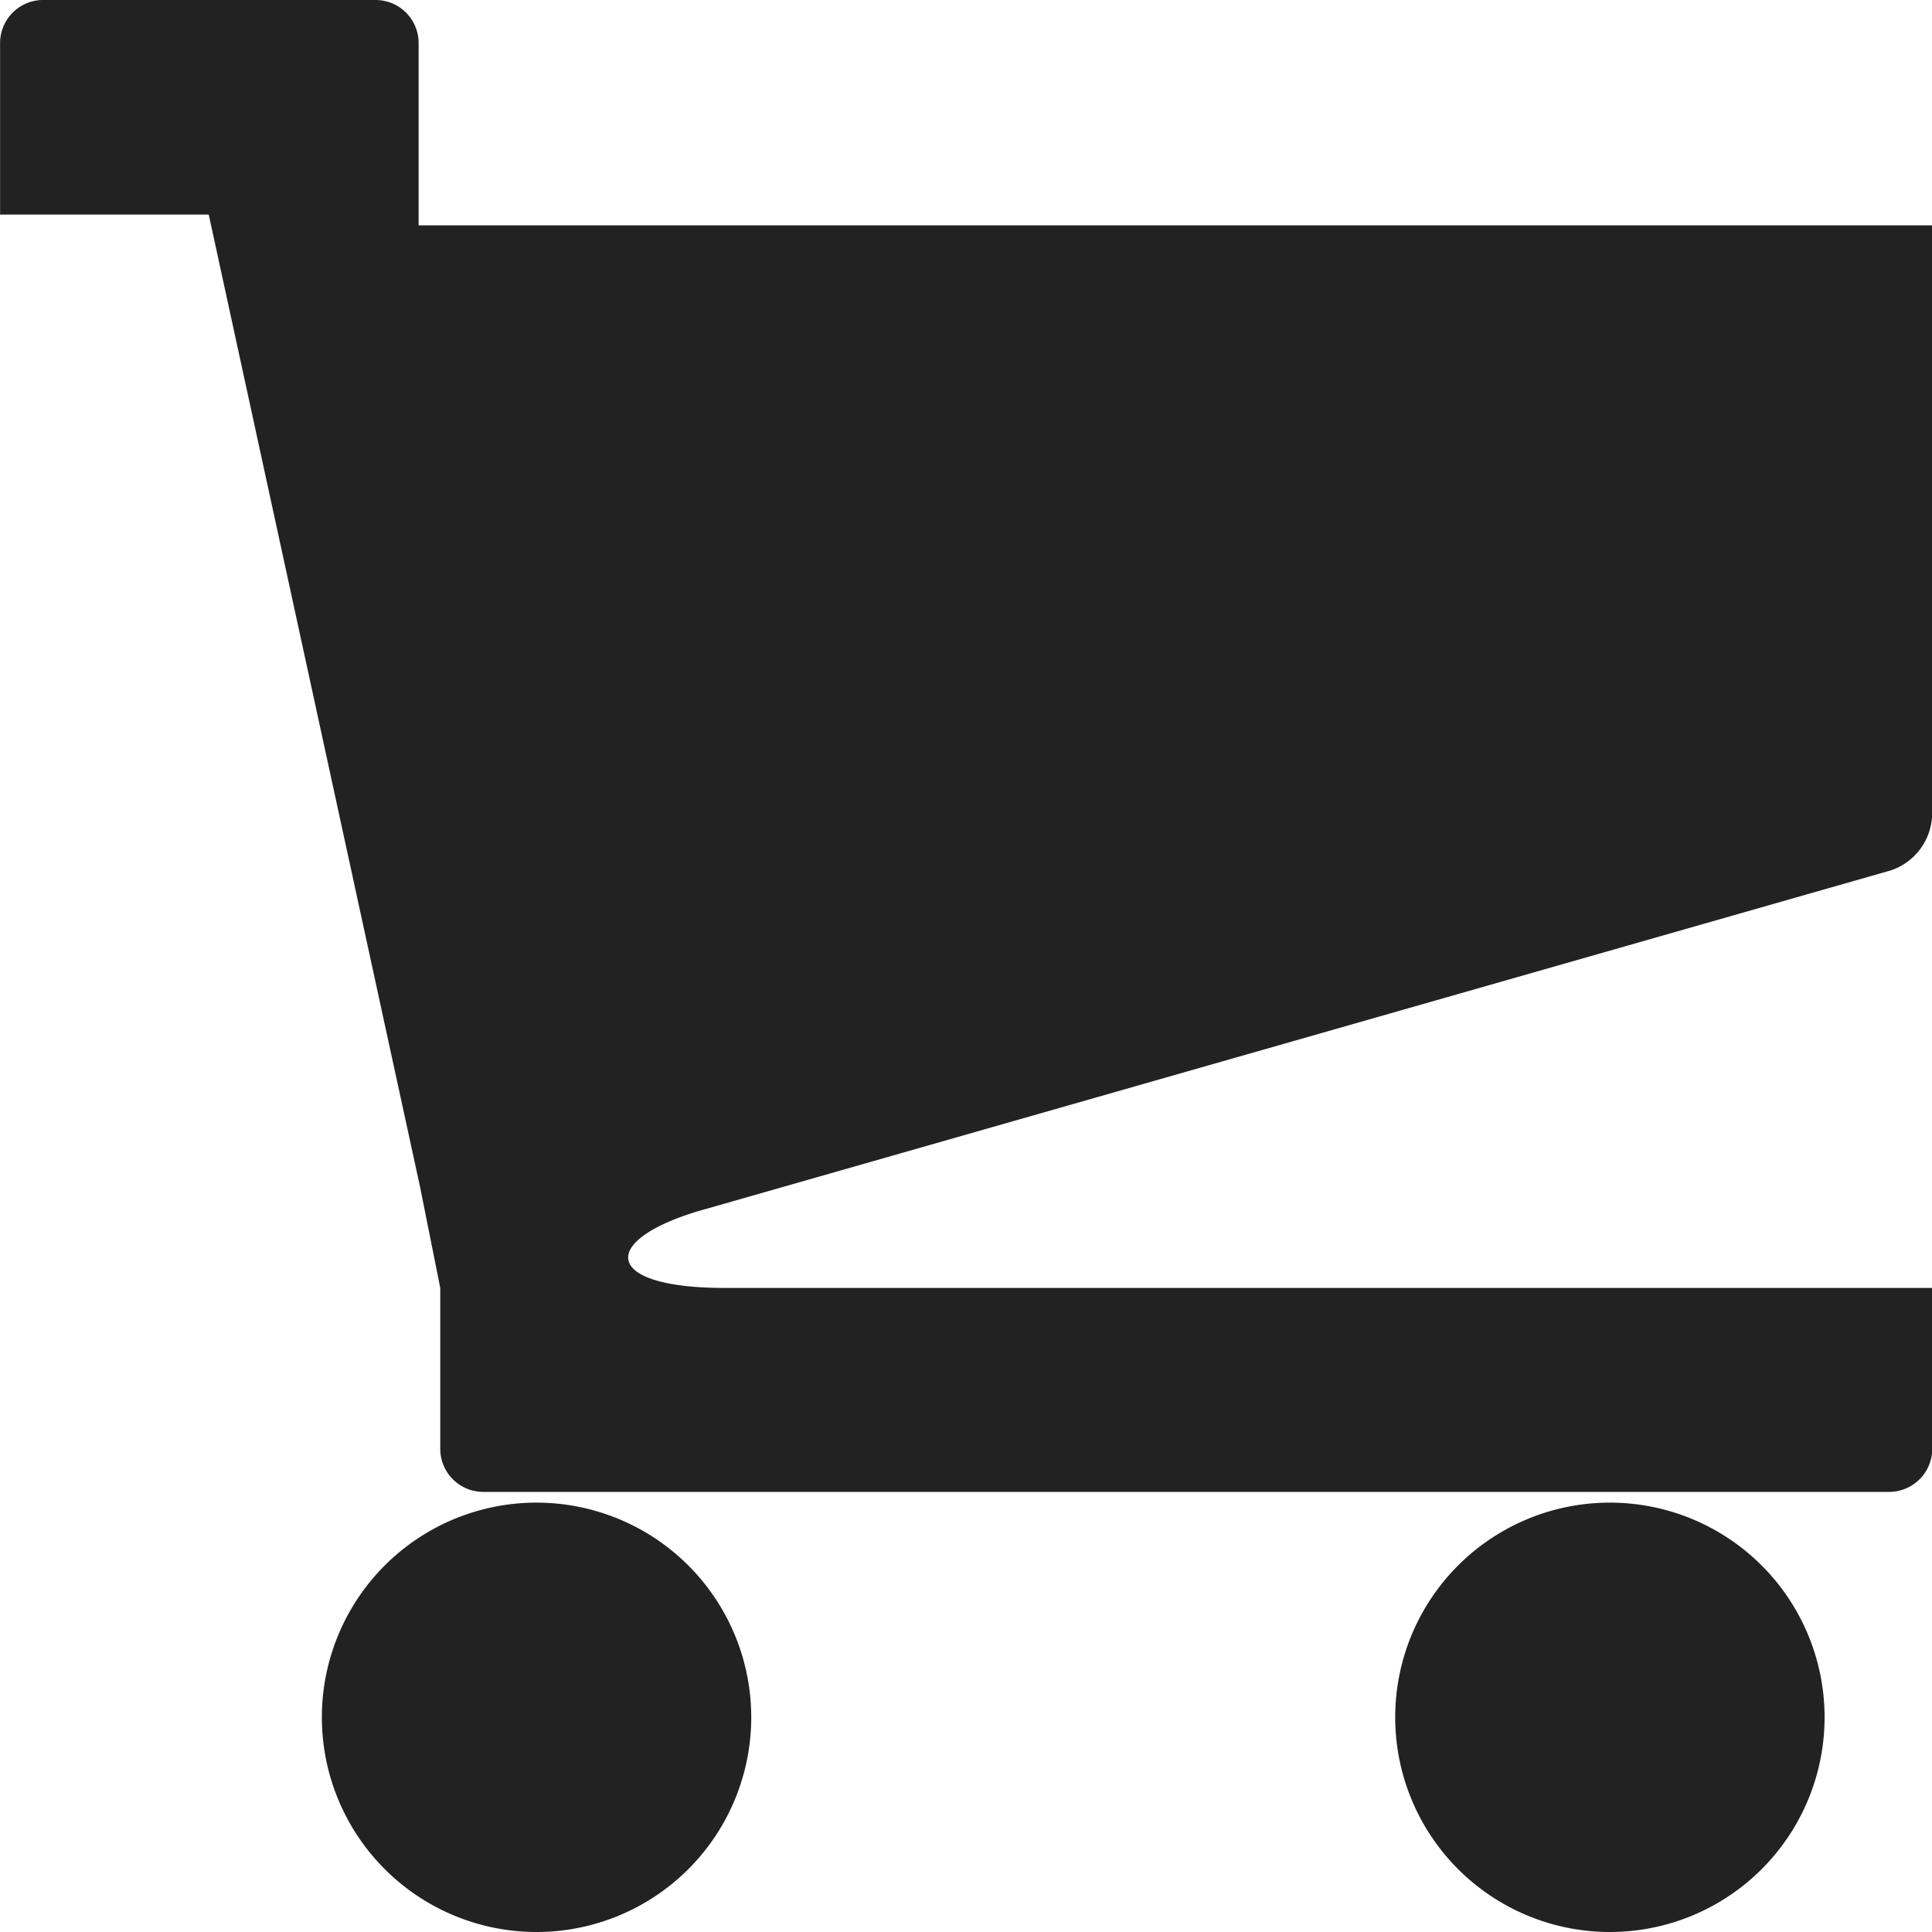<svg xmlns="http://www.w3.org/2000/svg" width="25" height="25" viewBox="0 0 25 25">
  <path id="icon_card" d="M3785.84,1103.721a2.778,2.778,0,1,0,2.778-2.778A2.777,2.777,0,0,0,3785.84,1103.721Zm13.889,0a2.778,2.778,0,1,0,2.778-2.778A2.777,2.777,0,0,0,3799.729,1103.721Zm-8.962-6.566,15.374-4.393a.782.782,0,0,0,.535-.708v-7.639h-19.584v-2.361a.557.557,0,0,0-.555-.555h-4.306a.557.557,0,0,0-.555.555v2.222h2.7l2.734,12.579.262,1.31v2.083a.557.557,0,0,0,.556.556h18.194a.558.558,0,0,0,.556-.556v-2.083h-15.623C3789.455,1098.166,3789.422,1097.54,3790.766,1097.155Z" transform="translate(-3781.675 -1081.499)" fill="#222"/>
</svg>
